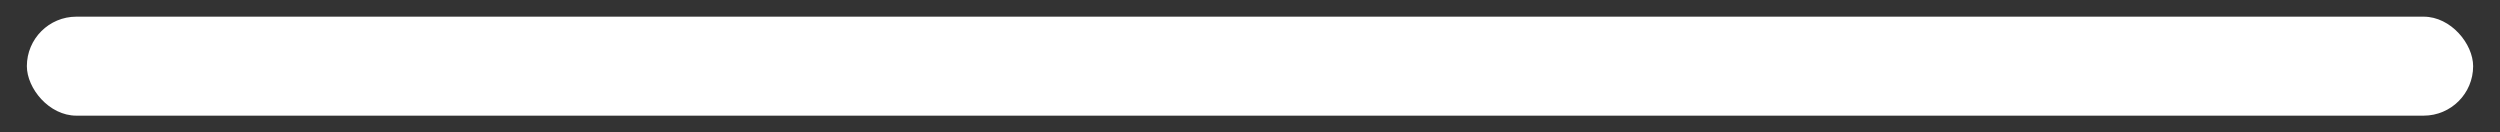 <?xml version="1.0" encoding="UTF-8"?><svg id="Ebene_1" xmlns="http://www.w3.org/2000/svg" width="188.92" height="10" viewBox="0 0 188.92 10"><rect x="0" y="0" width="188.92" height="10" fill="#333333" stroke="none"/><defs><style>.cls-1{fill:#fff;}</style></defs><rect class="cls-1" x="2.03" y="1.26" width="184.86" height="7.48" rx="3.74" ry="3.74"/></svg>